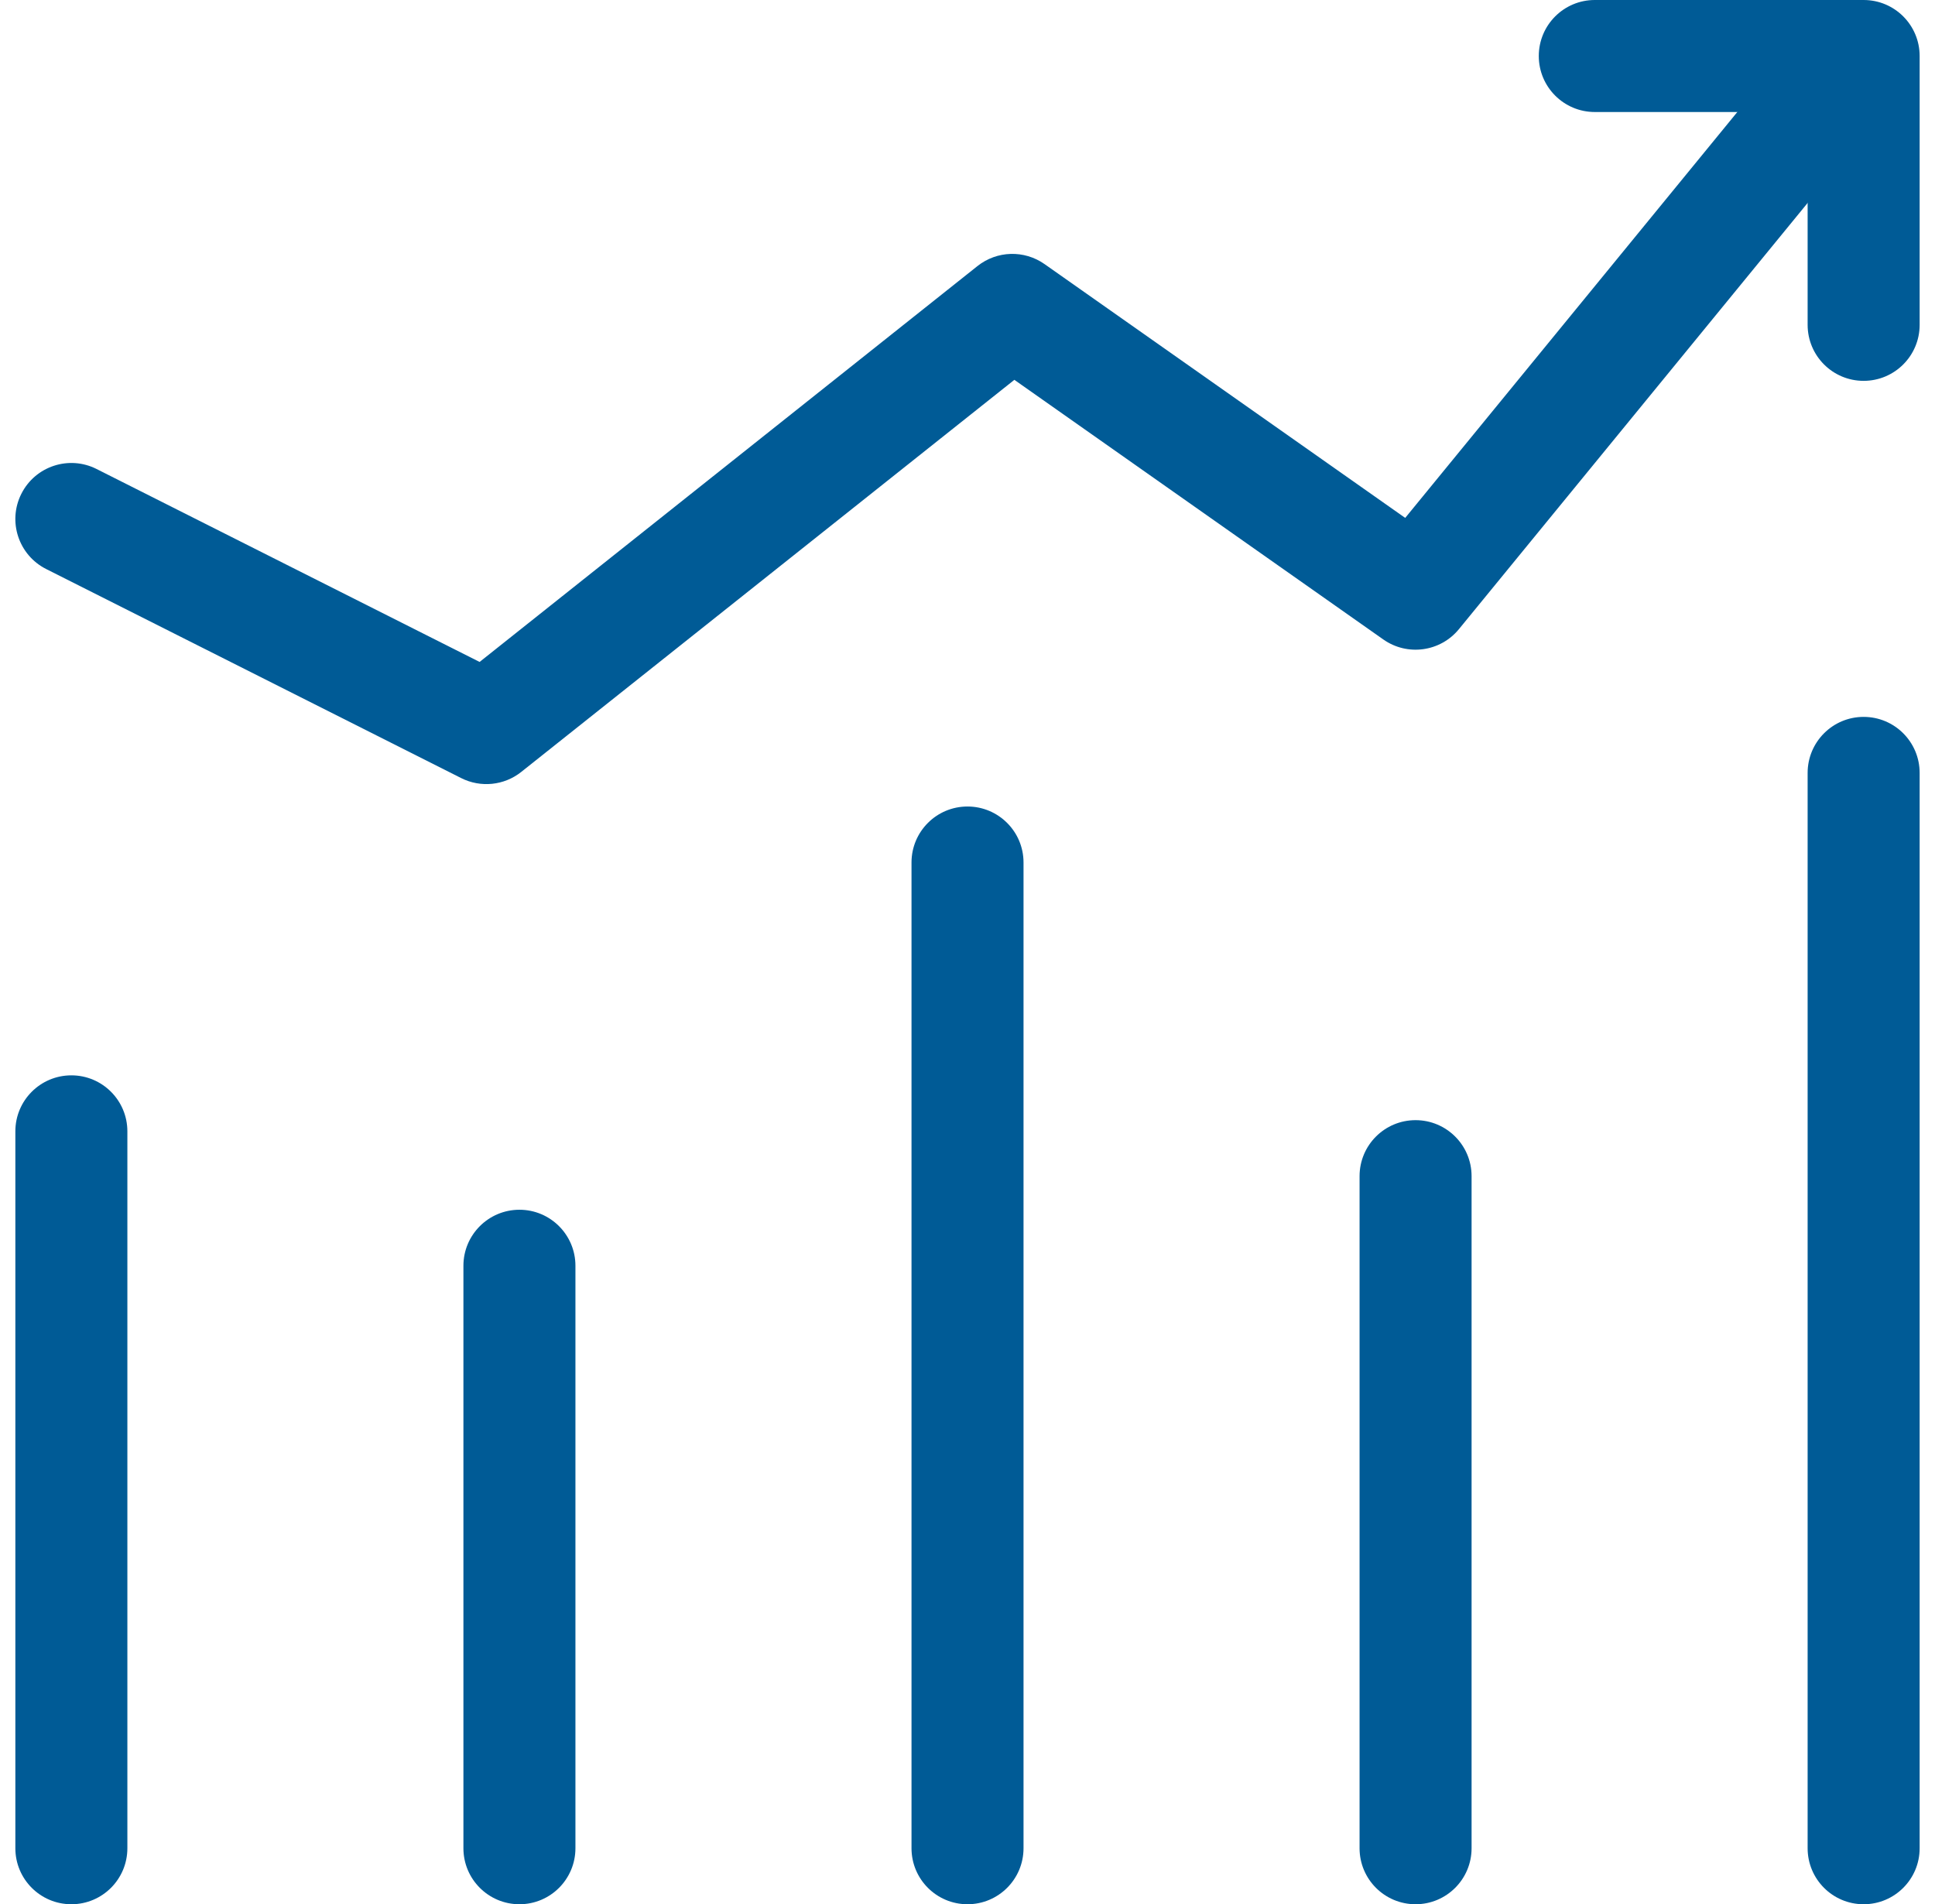 <?xml version="1.0" encoding="UTF-8"?> <svg xmlns="http://www.w3.org/2000/svg" width="63" height="62" viewBox="0 0 63 62" fill="none"><path fill-rule="evenodd" clip-rule="evenodd" d="M60.373 1.871C61.152 2.509 61.267 3.658 60.629 4.437L47.5 20.484C46.895 21.224 45.821 21.371 45.039 20.821L33.026 12.367L16.971 25.133C16.414 25.576 15.651 25.654 15.016 25.334L1.503 18.527C0.604 18.073 0.242 16.977 0.695 16.078C1.149 15.178 2.245 14.816 3.144 15.27L15.615 21.552L31.824 8.663C32.458 8.159 33.347 8.133 34.009 8.599L45.751 16.862L57.807 2.128C58.444 1.348 59.593 1.233 60.373 1.871Z" fill="#005B96"></path><path fill-rule="evenodd" clip-rule="evenodd" d="M50.1 1.824C50.1 0.816 50.916 0 51.923 0H60.676C61.684 0 62.5 0.816 62.5 1.824V10.576C62.5 11.584 61.684 12.4 60.676 12.4C59.669 12.4 58.853 11.584 58.853 10.576V3.647H51.923C50.916 3.647 50.1 2.831 50.1 1.824Z" fill="#005B96"></path><path fill-rule="evenodd" clip-rule="evenodd" d="M2.324 35.012C3.331 35.012 4.147 35.828 4.147 36.835L4.147 60.176C4.147 61.184 3.331 62 2.324 62C1.316 62 0.5 61.184 0.5 60.176L0.5 36.835C0.5 35.828 1.316 35.012 2.324 35.012Z" fill="#005B96"></path><path fill-rule="evenodd" clip-rule="evenodd" d="M16.912 39.388C17.919 39.388 18.735 40.205 18.735 41.212L18.735 60.176C18.735 61.184 17.919 62 16.912 62C15.905 62 15.088 61.184 15.088 60.176L15.088 41.212C15.088 40.205 15.905 39.388 16.912 39.388Z" fill="#005B96"></path><path fill-rule="evenodd" clip-rule="evenodd" d="M31.5 26.259C32.507 26.259 33.324 27.075 33.324 28.082V60.176C33.324 61.184 32.507 62 31.5 62C30.493 62 29.677 61.184 29.677 60.176V28.082C29.677 27.075 30.493 26.259 31.5 26.259Z" fill="#005B96"></path><path fill-rule="evenodd" clip-rule="evenodd" d="M46.088 36.471C47.095 36.471 47.912 37.287 47.912 38.294V60.176C47.912 61.184 47.095 62 46.088 62C45.081 62 44.265 61.184 44.265 60.176V38.294C44.265 37.287 45.081 36.471 46.088 36.471Z" fill="#005B96"></path><path fill-rule="evenodd" clip-rule="evenodd" d="M60.676 23.341C61.684 23.341 62.5 24.158 62.5 25.165V60.176C62.5 61.184 61.684 62 60.676 62C59.669 62 58.853 61.184 58.853 60.176V25.165C58.853 24.158 59.669 23.341 60.676 23.341Z" fill="#005B96"></path></svg> 
